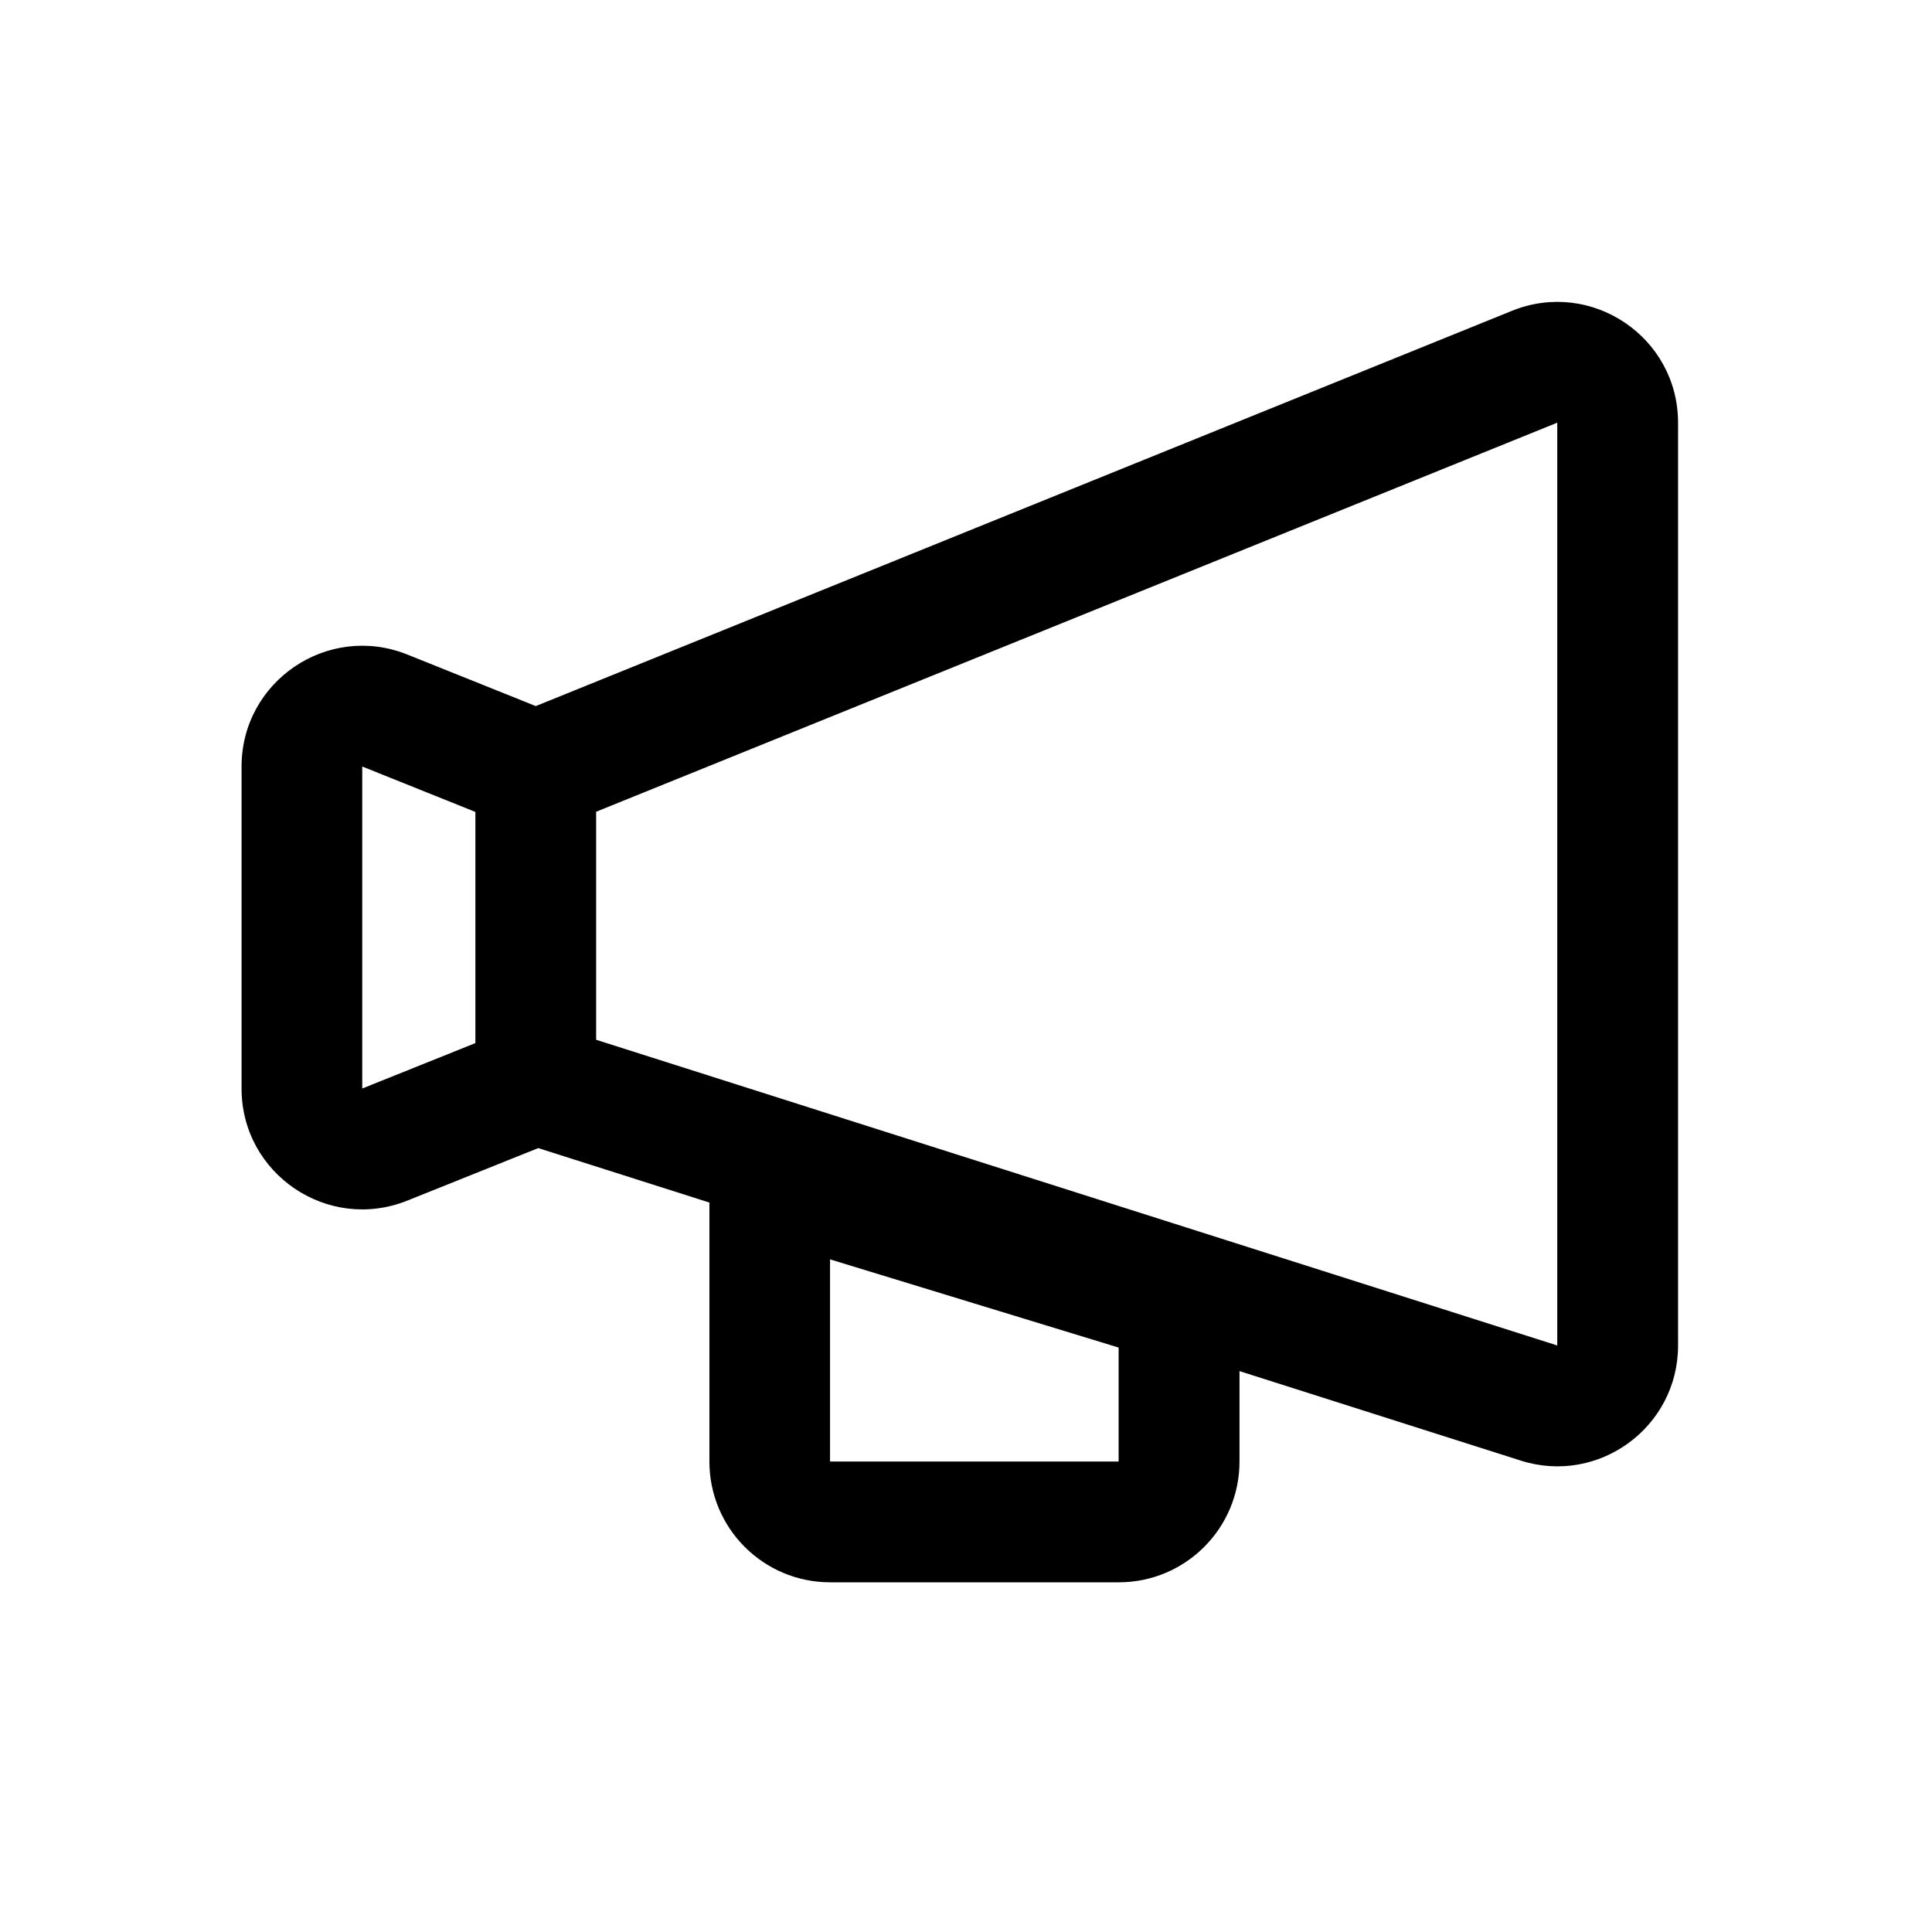 <svg fill="none" height="32" viewBox="0 0 32 32" width="32" xmlns="http://www.w3.org/2000/svg"><path clip-rule="evenodd" d="m25.043 5.148c1.315-.532 2.751.435 2.751 1.854v15.284c0 1.353-1.316 2.316-2.606 1.906l-4.658-1.482v1.498c0 1.105-.895 2-2 2h-4.78c-1.105 0-2-.895-2-2v-4.29l-2.835-.902-2.169.87c-1.314.527-2.745-.44-2.745-1.856v-5.333c0-1.416 1.431-2.383 2.745-1.856l2.128.854zm-17.169 8.3-1.874-.752v5.333l1.874-.752zm2 3.774 15.919 5.063v-15.284l-15.919 6.444zm3.874 3.637v3.348h4.78v-1.887z" fill="#000" fill-rule="evenodd"/></svg>